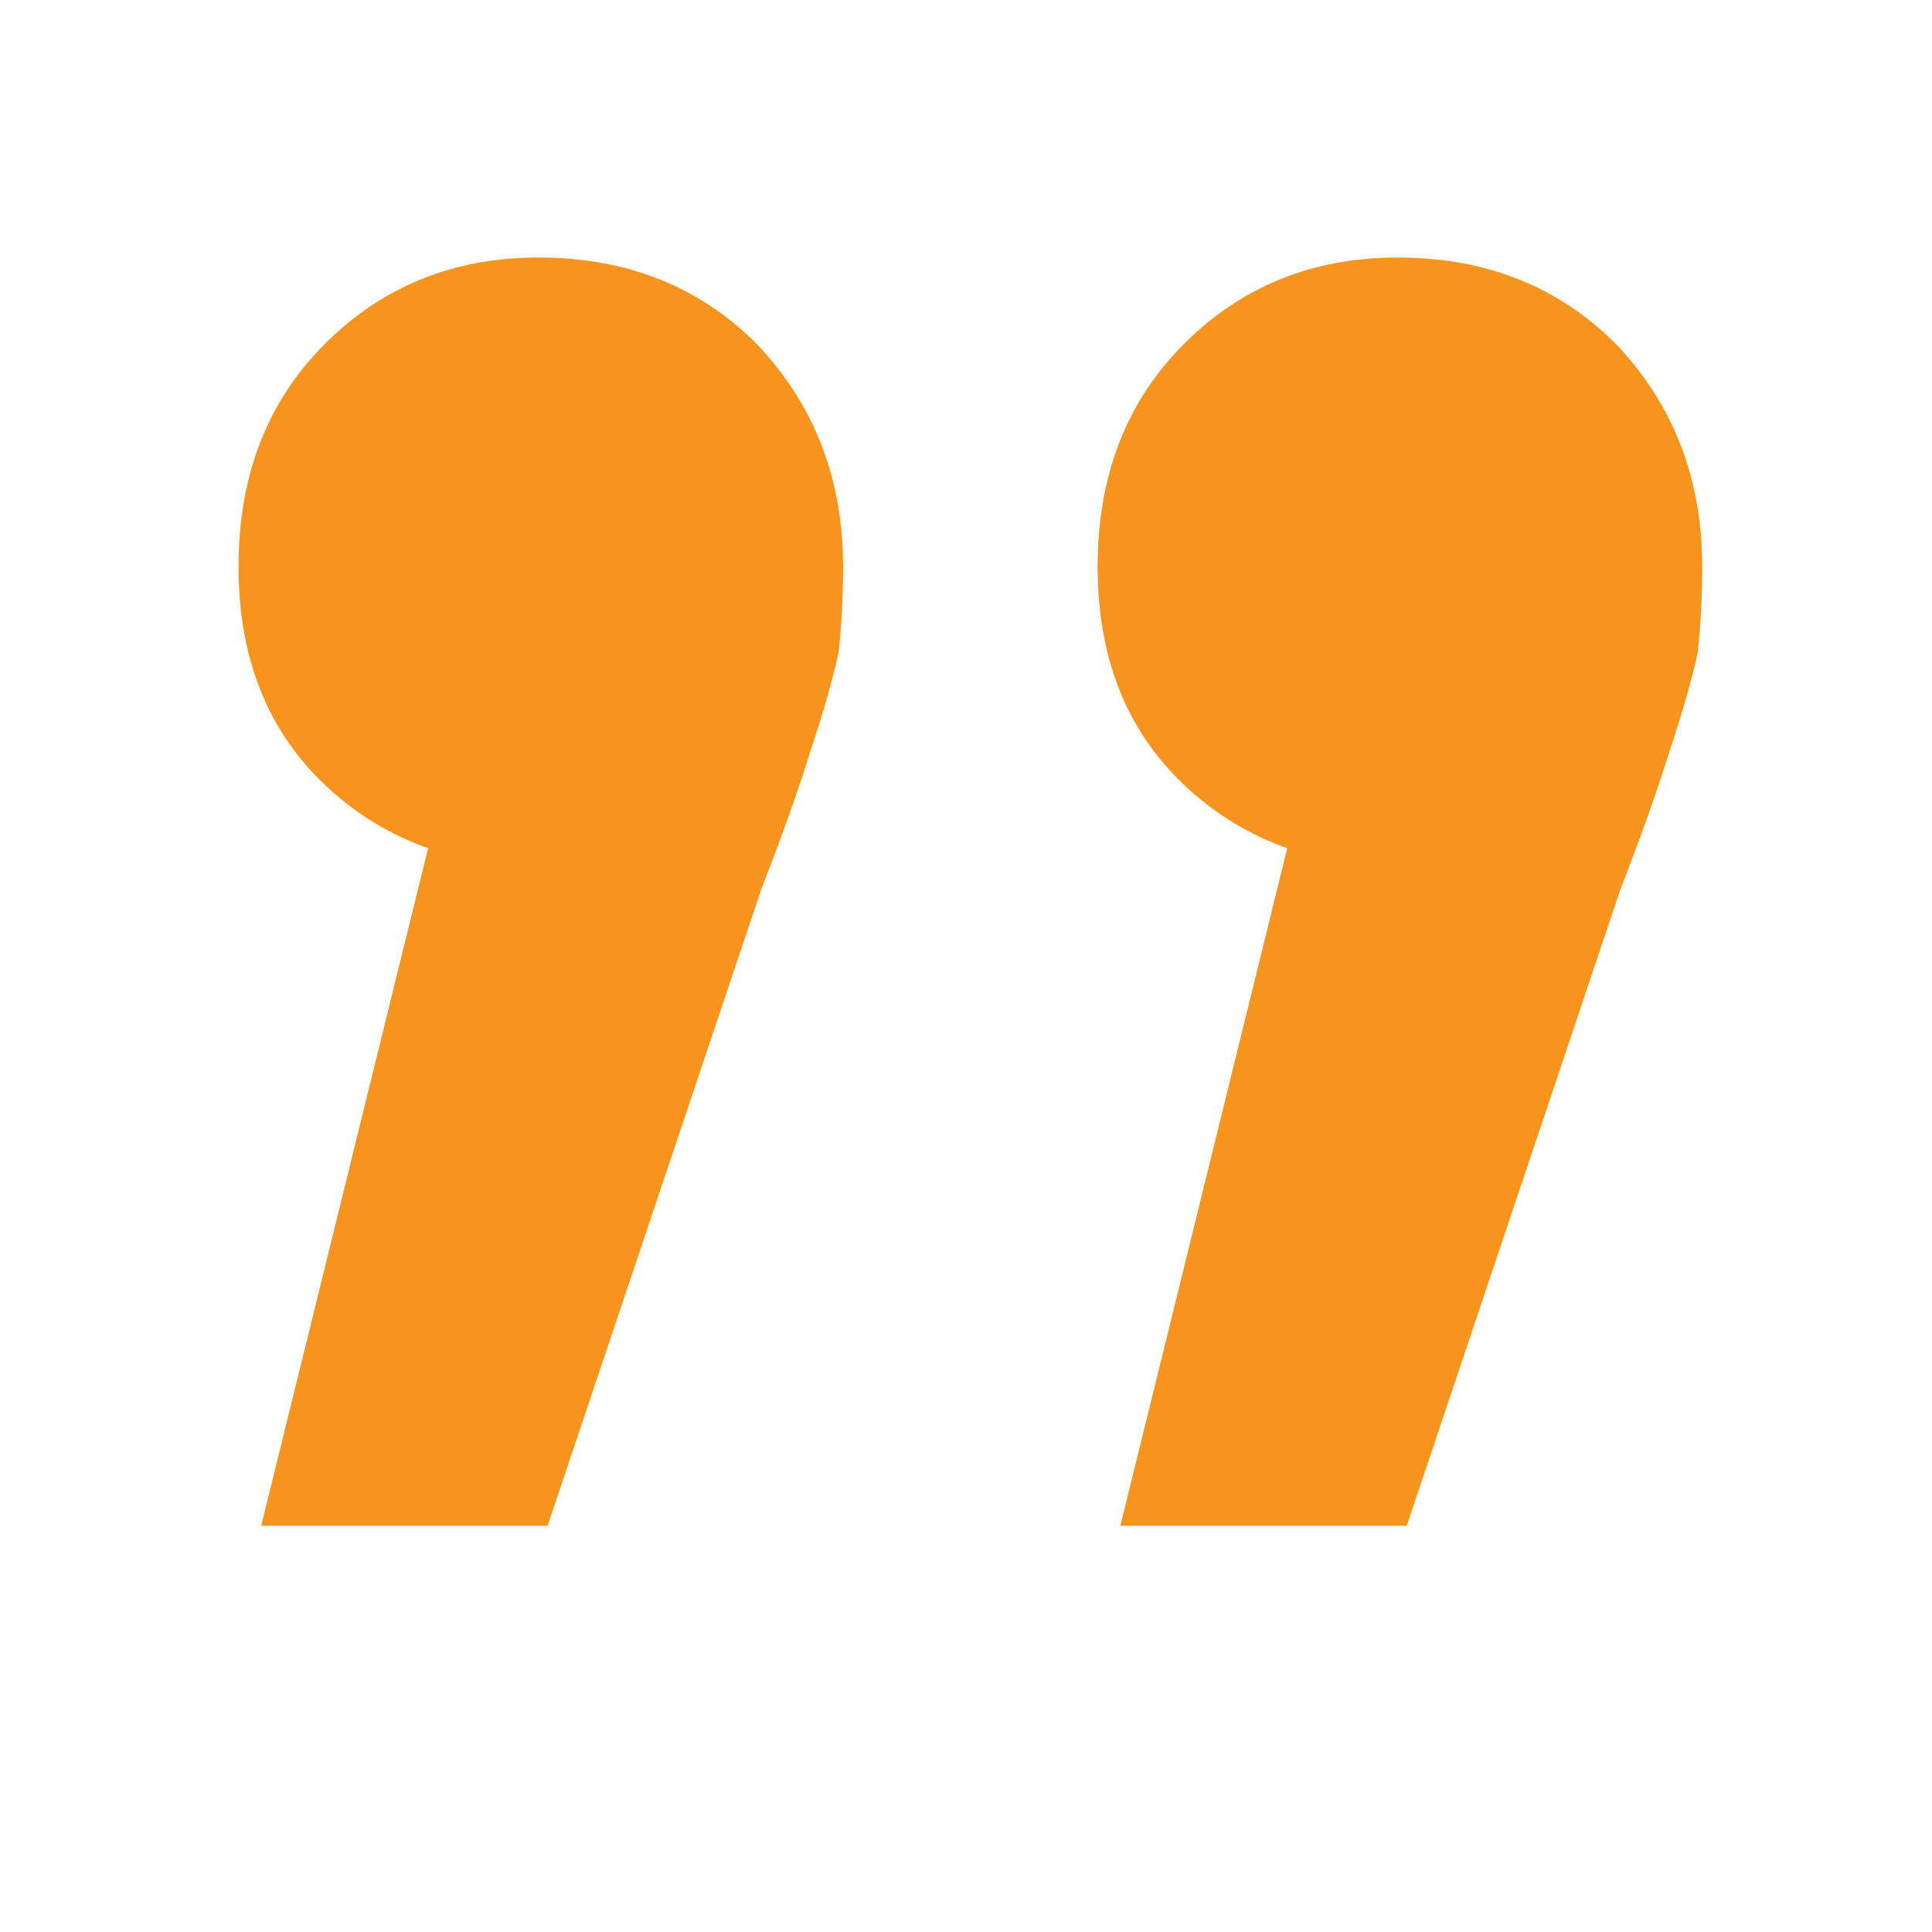 <svg width="56" height="56" viewBox="0 0 56 56" fill="none" xmlns="http://www.w3.org/2000/svg">
<path d="M32.474 44.225L39.062 17.478L40.643 25.12C38.096 25.12 35.988 24.33 34.319 22.749C32.65 21.167 31.815 19.059 31.815 16.424C31.815 13.789 32.65 11.637 34.319 9.968C35.988 8.299 38.052 7.464 40.511 7.464C43.059 7.464 45.167 8.299 46.836 9.968C48.505 11.725 49.339 13.877 49.339 16.424C49.339 17.302 49.295 18.137 49.208 18.927C49.032 19.718 48.769 20.64 48.417 21.695C48.066 22.836 47.583 24.198 46.968 25.779L40.775 44.225H32.474ZM7.571 44.225L14.159 17.478L15.741 25.12C13.193 25.12 11.085 24.33 9.416 22.749C7.747 21.167 6.913 19.059 6.913 16.424C6.913 13.789 7.747 11.637 9.416 9.968C11.085 8.299 13.149 7.464 15.609 7.464C18.156 7.464 20.264 8.299 21.933 9.968C23.602 11.725 24.437 13.877 24.437 16.424C24.437 17.302 24.393 18.137 24.305 18.927C24.129 19.718 23.866 20.64 23.515 21.695C23.163 22.836 22.68 24.198 22.065 25.779L15.872 44.225H7.571Z" fill="#F7941D"/>
</svg>
